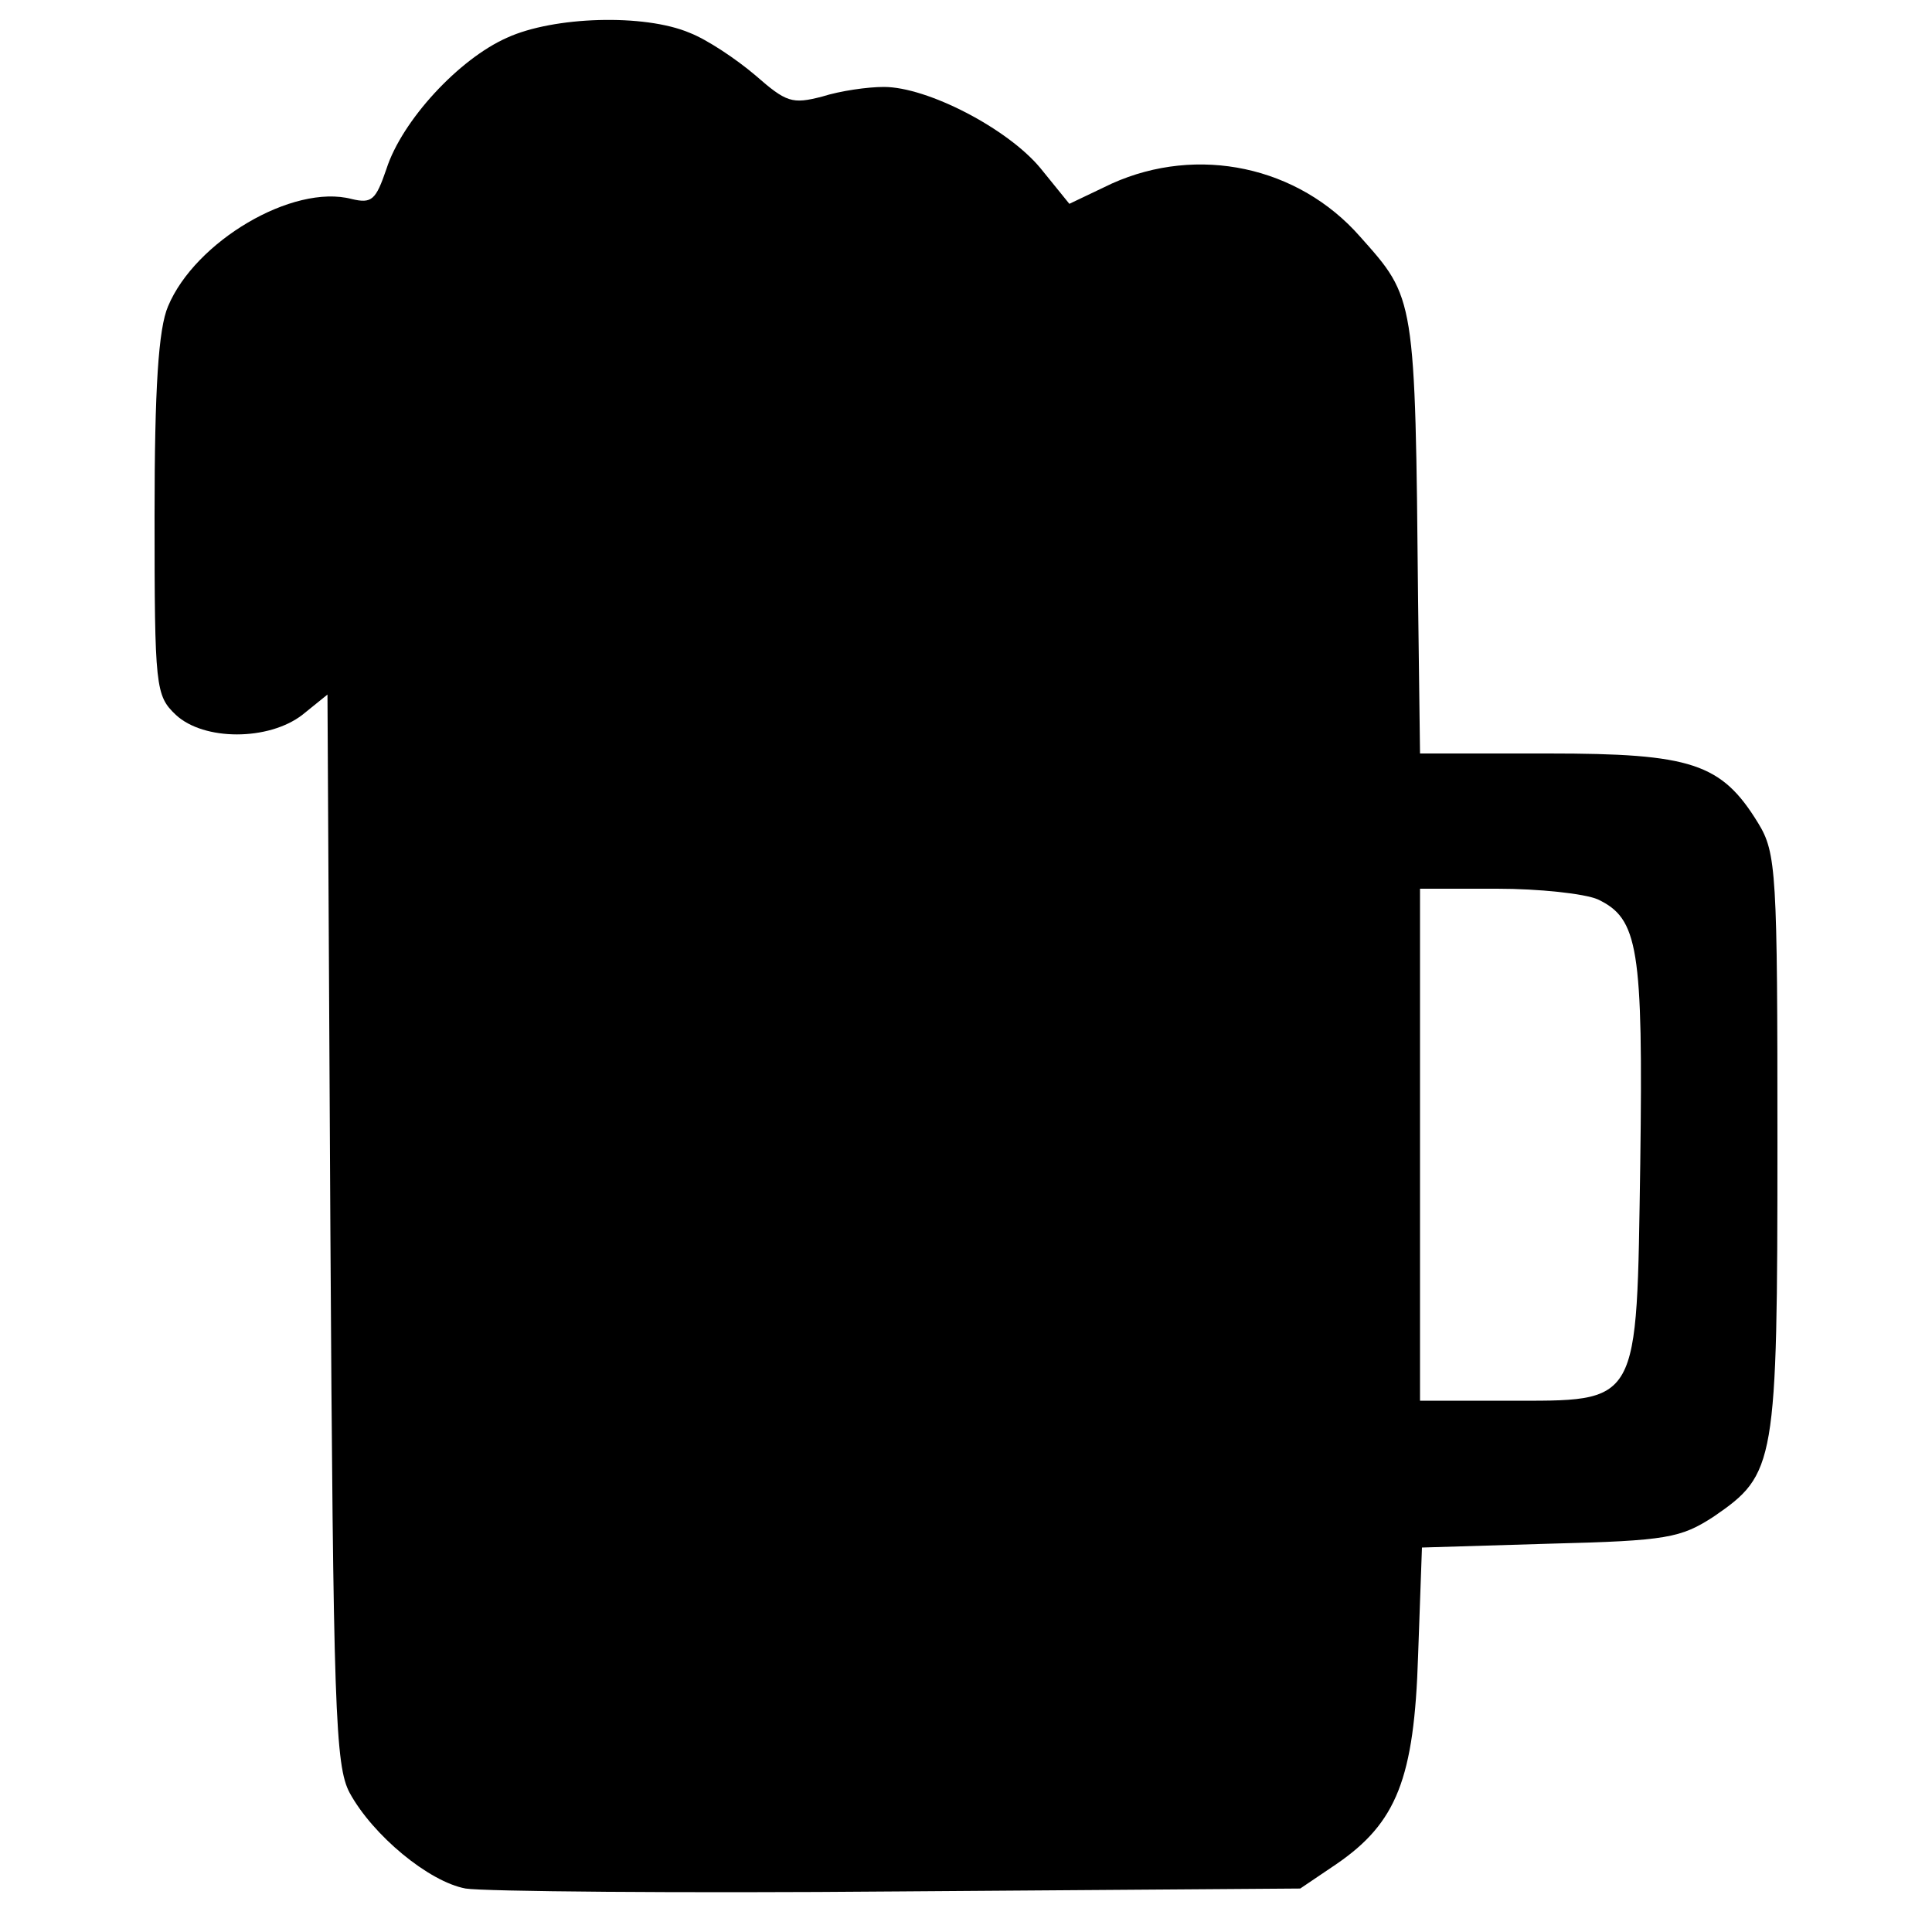 <?xml version="1.0" standalone="no"?>
<!DOCTYPE svg PUBLIC "-//W3C//DTD SVG 20010904//EN"
 "http://www.w3.org/TR/2001/REC-SVG-20010904/DTD/svg10.dtd">
<svg version="1.0" xmlns="http://www.w3.org/2000/svg"
 width="200pt" height="200pt" viewBox="0 0 200 200"
 preserveAspectRatio="xMidYMid meet">
<g transform="translate(0,200) scale(0.1,-0.1)"
fill="#000000" stroke="none">
<path d="M525 1961 c-50 -22 -109 -86 -125 -136 -11 -32 -15 -36 -36 -31 -61
16 -162 -44 -190 -111 -10 -23 -14 -85 -14 -217 0 -178 1 -186 22 -206 29 -27
96 -27 131 0 l26 21 3 -553 c3 -498 5 -556 20 -584 24 -44 82 -92 120 -99 18
-3 220 -5 449 -3 l415 3 37 25 c63 43 81 89 85 216 l4 112 133 4 c121 3 135 6
169 28 64 44 66 53 66 387 0 280 -1 300 -20 331 -38 62 -69 72 -217 72 l-133
0 -2 158 c-3 316 -3 313 -60 377 -64 73 -168 95 -257 55 l-44 -21 -30 37 c-34
41 -117 84 -162 84 -17 0 -45 -4 -64 -10 -31 -8 -37 -6 -69 22 -20 17 -50 37
-68 44 -47 20 -141 17 -189 -5z m1129 -892 c42 -20 47 -50 44 -273 -4 -254 1
-246 -139 -246 l-89 0 0 265 0 265 80 0 c43 0 90 -5 104 -11z"/>
</g>
</svg>
